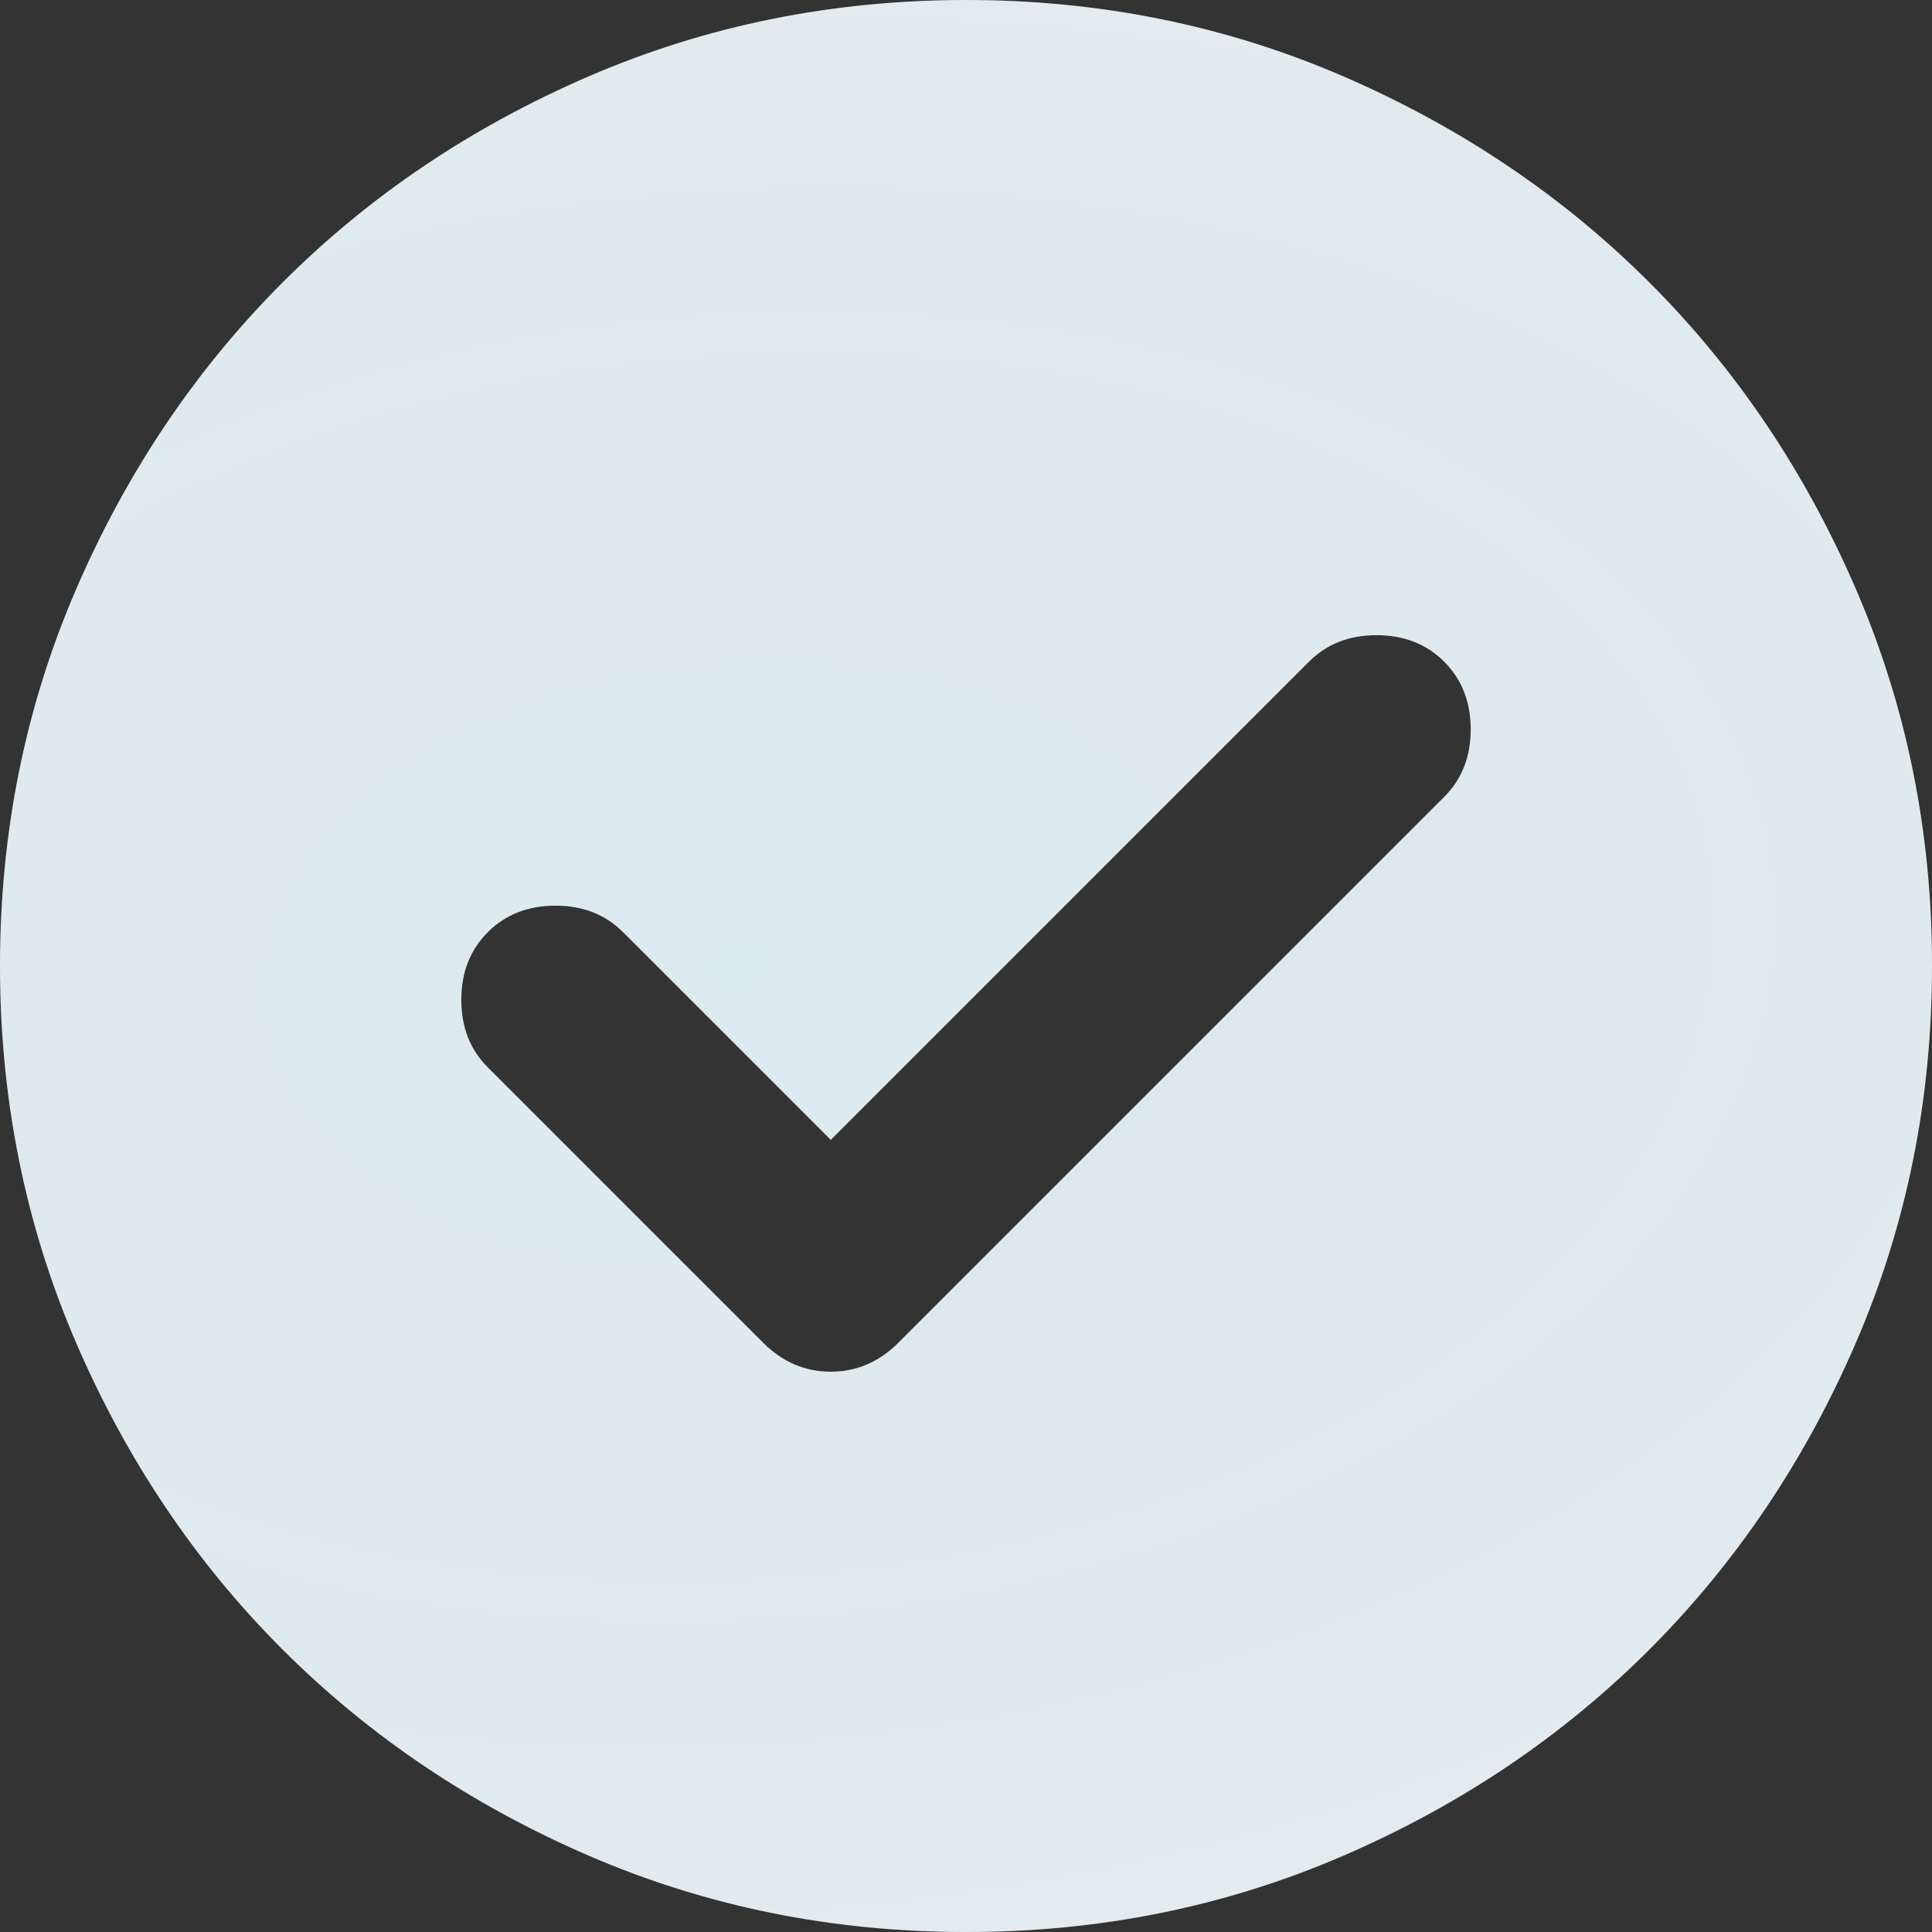 <?xml version="1.0" encoding="UTF-8"?> <svg xmlns="http://www.w3.org/2000/svg" width="25" height="25" viewBox="0 0 25 25" fill="none"><rect x="0" y="0" width="25" height="25" fill="#333333" stroke="none"/> <path d="M10.75 14.75L8.062 12.062C7.833 11.833 7.542 11.719 7.188 11.719C6.833 11.719 6.542 11.833 6.312 12.062C6.083 12.292 5.969 12.583 5.969 12.938C5.969 13.292 6.083 13.583 6.312 13.812L9.875 17.375C10.125 17.625 10.417 17.75 10.75 17.75C11.083 17.75 11.375 17.625 11.625 17.375L18.688 10.312C18.917 10.083 19.031 9.792 19.031 9.438C19.031 9.083 18.917 8.792 18.688 8.562C18.458 8.333 18.167 8.219 17.812 8.219C17.458 8.219 17.167 8.333 16.938 8.562L10.75 14.75ZM12.5 25C10.771 25 9.146 24.672 7.625 24.015C6.104 23.358 4.781 22.468 3.656 21.344C2.531 20.219 1.641 18.896 0.985 17.375C0.329 15.854 0.001 14.229 0 12.5C0 10.771 0.328 9.146 0.985 7.625C1.642 6.104 2.532 4.781 3.656 3.656C4.781 2.531 6.104 1.641 7.625 0.985C9.146 0.329 10.771 0.001 12.5 0C14.229 0 15.854 0.328 17.375 0.985C18.896 1.642 20.219 2.532 21.344 3.656C22.469 4.781 23.36 6.104 24.016 7.625C24.673 9.146 25.001 10.771 25 12.5C25 14.229 24.672 15.854 24.015 17.375C23.358 18.896 22.468 20.219 21.344 21.344C20.219 22.469 18.896 23.36 17.375 24.016C15.854 24.673 14.229 25.001 12.5 25Z" fill="white"></path> <path d="M10.75 14.75L8.062 12.062C7.833 11.833 7.542 11.719 7.188 11.719C6.833 11.719 6.542 11.833 6.312 12.062C6.083 12.292 5.969 12.583 5.969 12.938C5.969 13.292 6.083 13.583 6.312 13.812L9.875 17.375C10.125 17.625 10.417 17.75 10.75 17.75C11.083 17.75 11.375 17.625 11.625 17.375L18.688 10.312C18.917 10.083 19.031 9.792 19.031 9.438C19.031 9.083 18.917 8.792 18.688 8.562C18.458 8.333 18.167 8.219 17.812 8.219C17.458 8.219 17.167 8.333 16.938 8.562L10.75 14.75ZM12.5 25C10.771 25 9.146 24.672 7.625 24.015C6.104 23.358 4.781 22.468 3.656 21.344C2.531 20.219 1.641 18.896 0.985 17.375C0.329 15.854 0.001 14.229 0 12.5C0 10.771 0.328 9.146 0.985 7.625C1.642 6.104 2.532 4.781 3.656 3.656C4.781 2.531 6.104 1.641 7.625 0.985C9.146 0.329 10.771 0.001 12.5 0C14.229 0 15.854 0.328 17.375 0.985C18.896 1.642 20.219 2.532 21.344 3.656C22.469 4.781 23.36 6.104 24.016 7.625C24.673 9.146 25.001 10.771 25 12.5C25 14.229 24.672 15.854 24.015 17.375C23.358 18.896 22.468 20.219 21.344 21.344C20.219 22.469 18.896 23.36 17.375 24.016C15.854 24.673 14.229 25.001 12.5 25Z" fill="url(#paint0_radial_514_89)" fill-opacity="0.15"></path> <defs> <radialGradient id="paint0_radial_514_89" cx="0" cy="0" r="1" gradientUnits="userSpaceOnUse" gradientTransform="translate(9.643 12.5) rotate(82.831) scale(83.233 127.342)"> <stop stop-color="#14709E"></stop> <stop offset="1" stop-opacity="0"></stop> </radialGradient> </defs> </svg> 